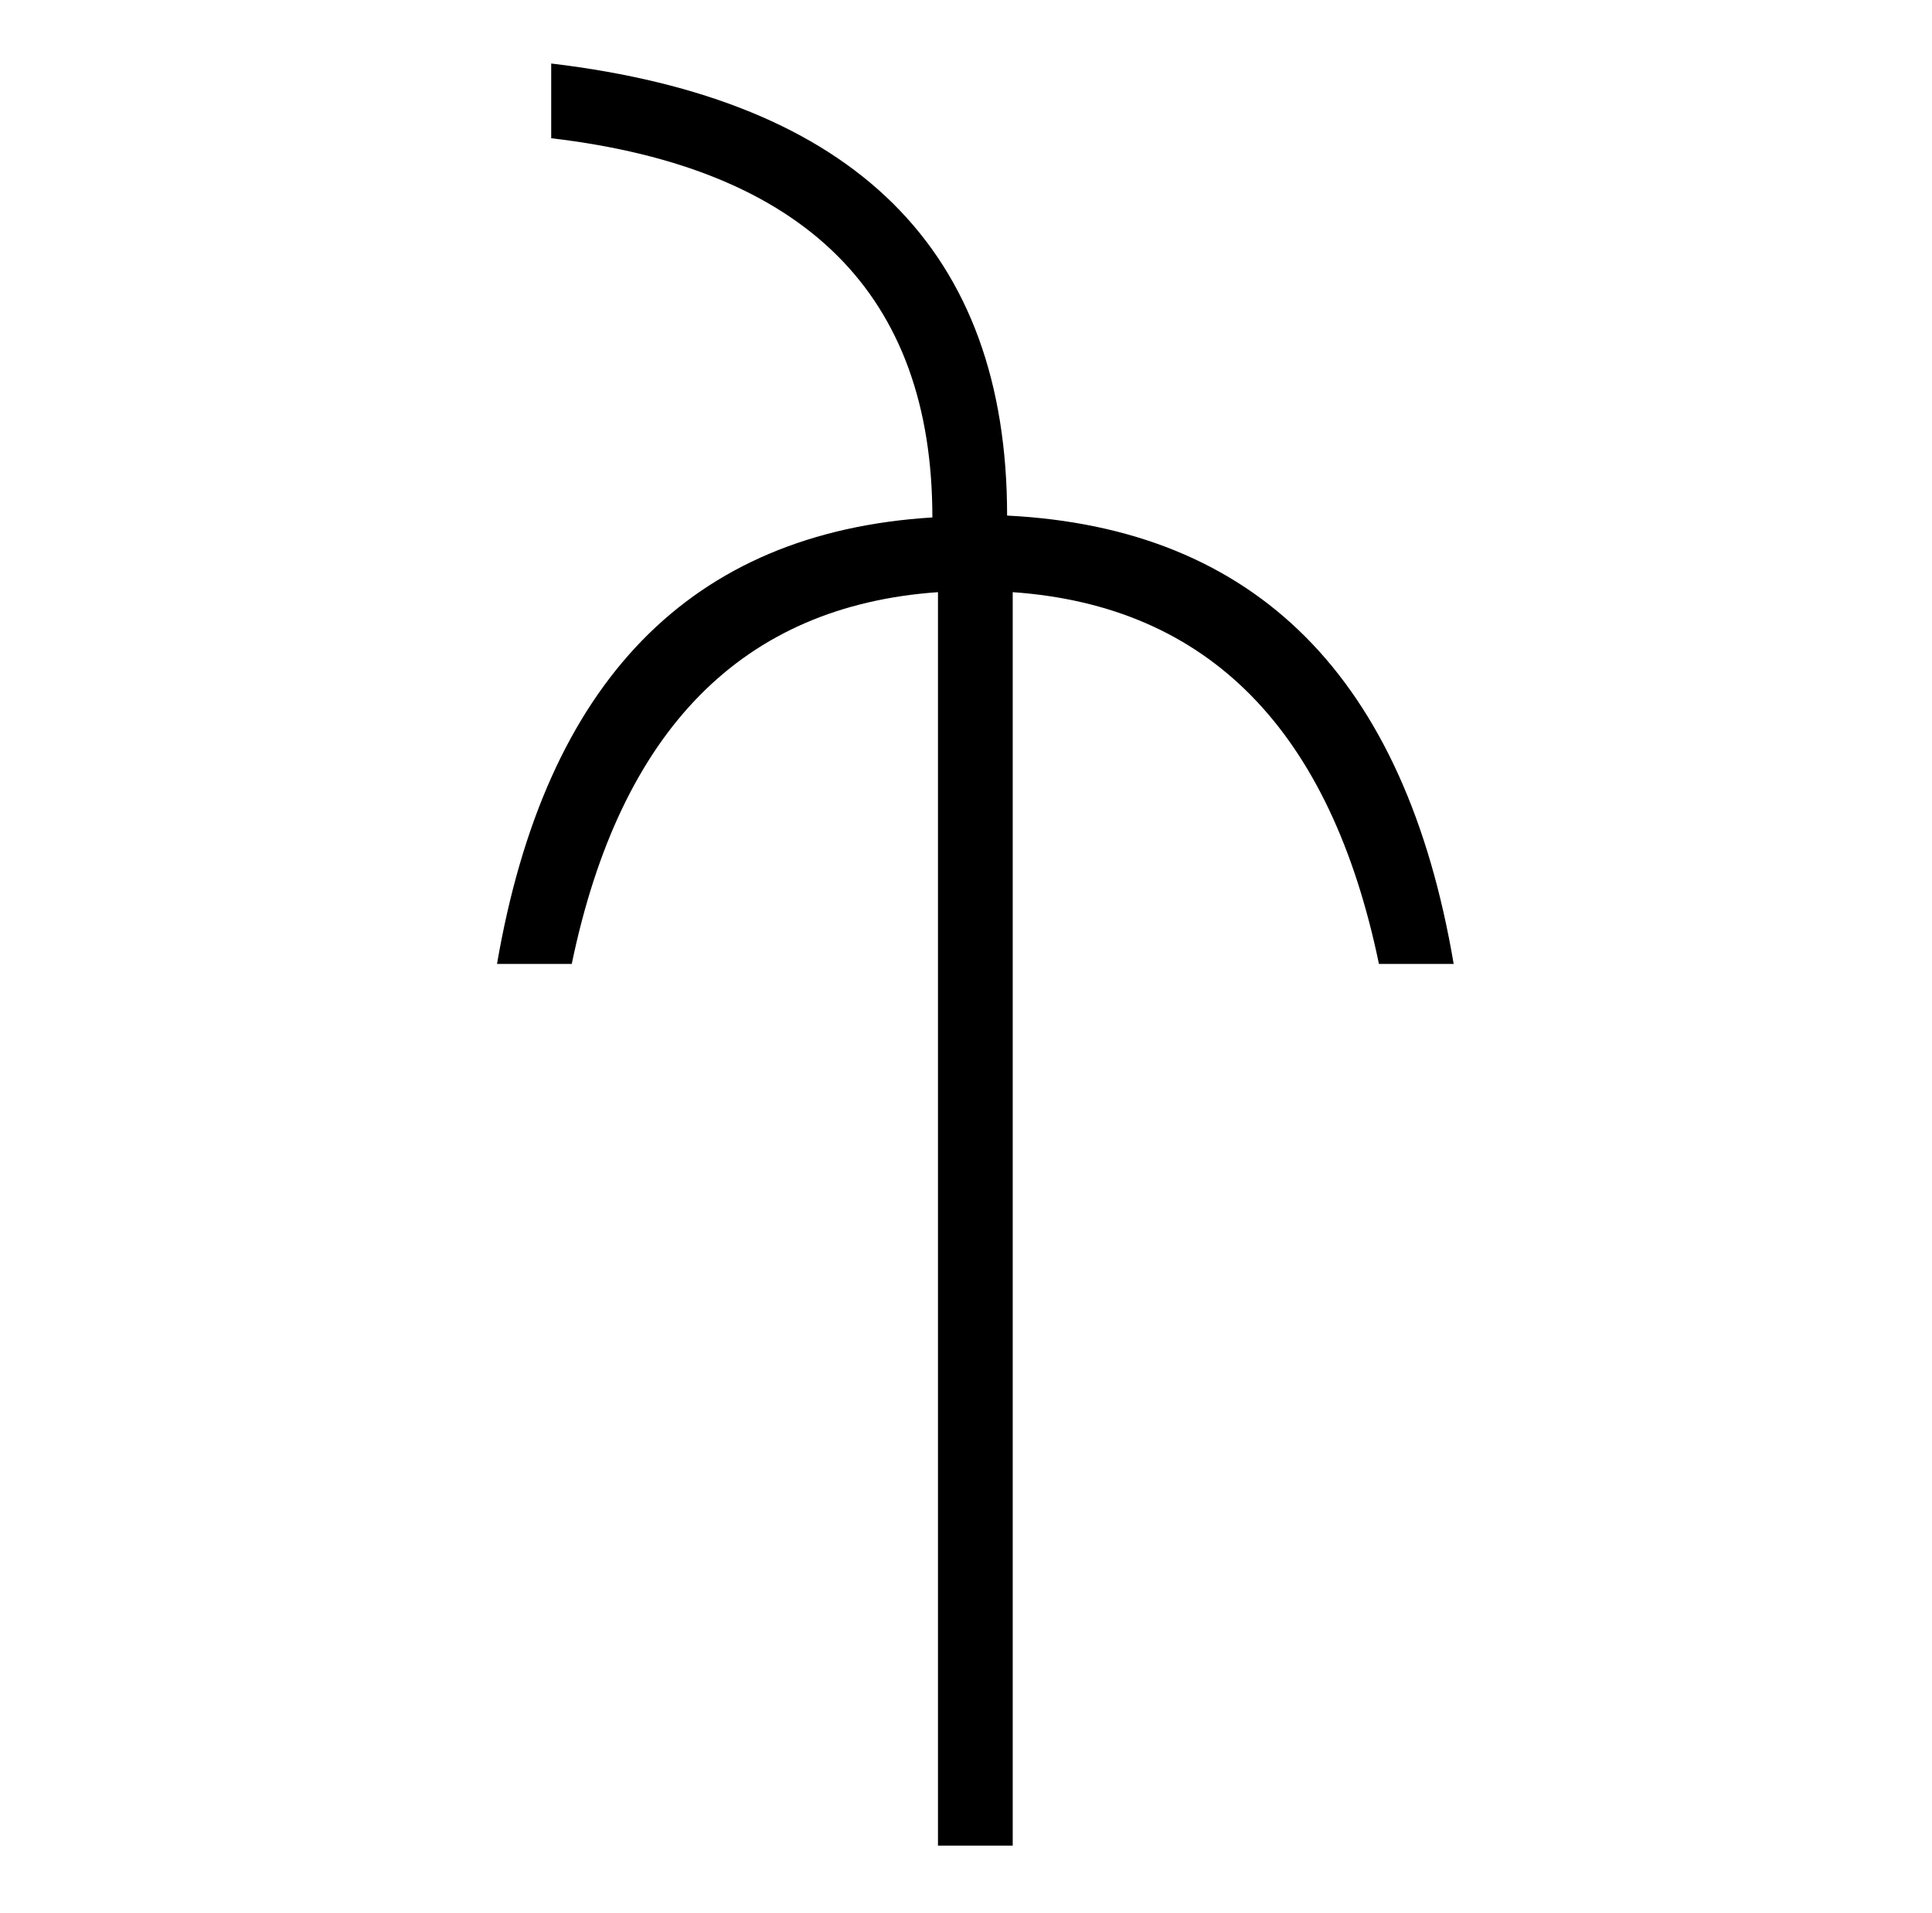 <?xml version="1.0" standalone="no"?>
<!DOCTYPE svg PUBLIC "-//W3C//DTD SVG 1.1//EN" "http://www.w3.org/Graphics/SVG/1.1/DTD/svg11.dtd" >
<svg xmlns="http://www.w3.org/2000/svg" xmlns:xlink="http://www.w3.org/1999/xlink" version="1.1" viewBox="-10 0 1034 1024">
  <g transform="matrix(1 0 0 -1 0 880)">
   <path fill="currentColor"
d="M492 -108v671q-157 -11 -196 -199h-40q39 227 233 239q0 179 -204 203v40q244 -29 244 -242q200 -10 239 -240h-40q-39 188 -196 199v-671h-40z" />
  </g>

</svg>
